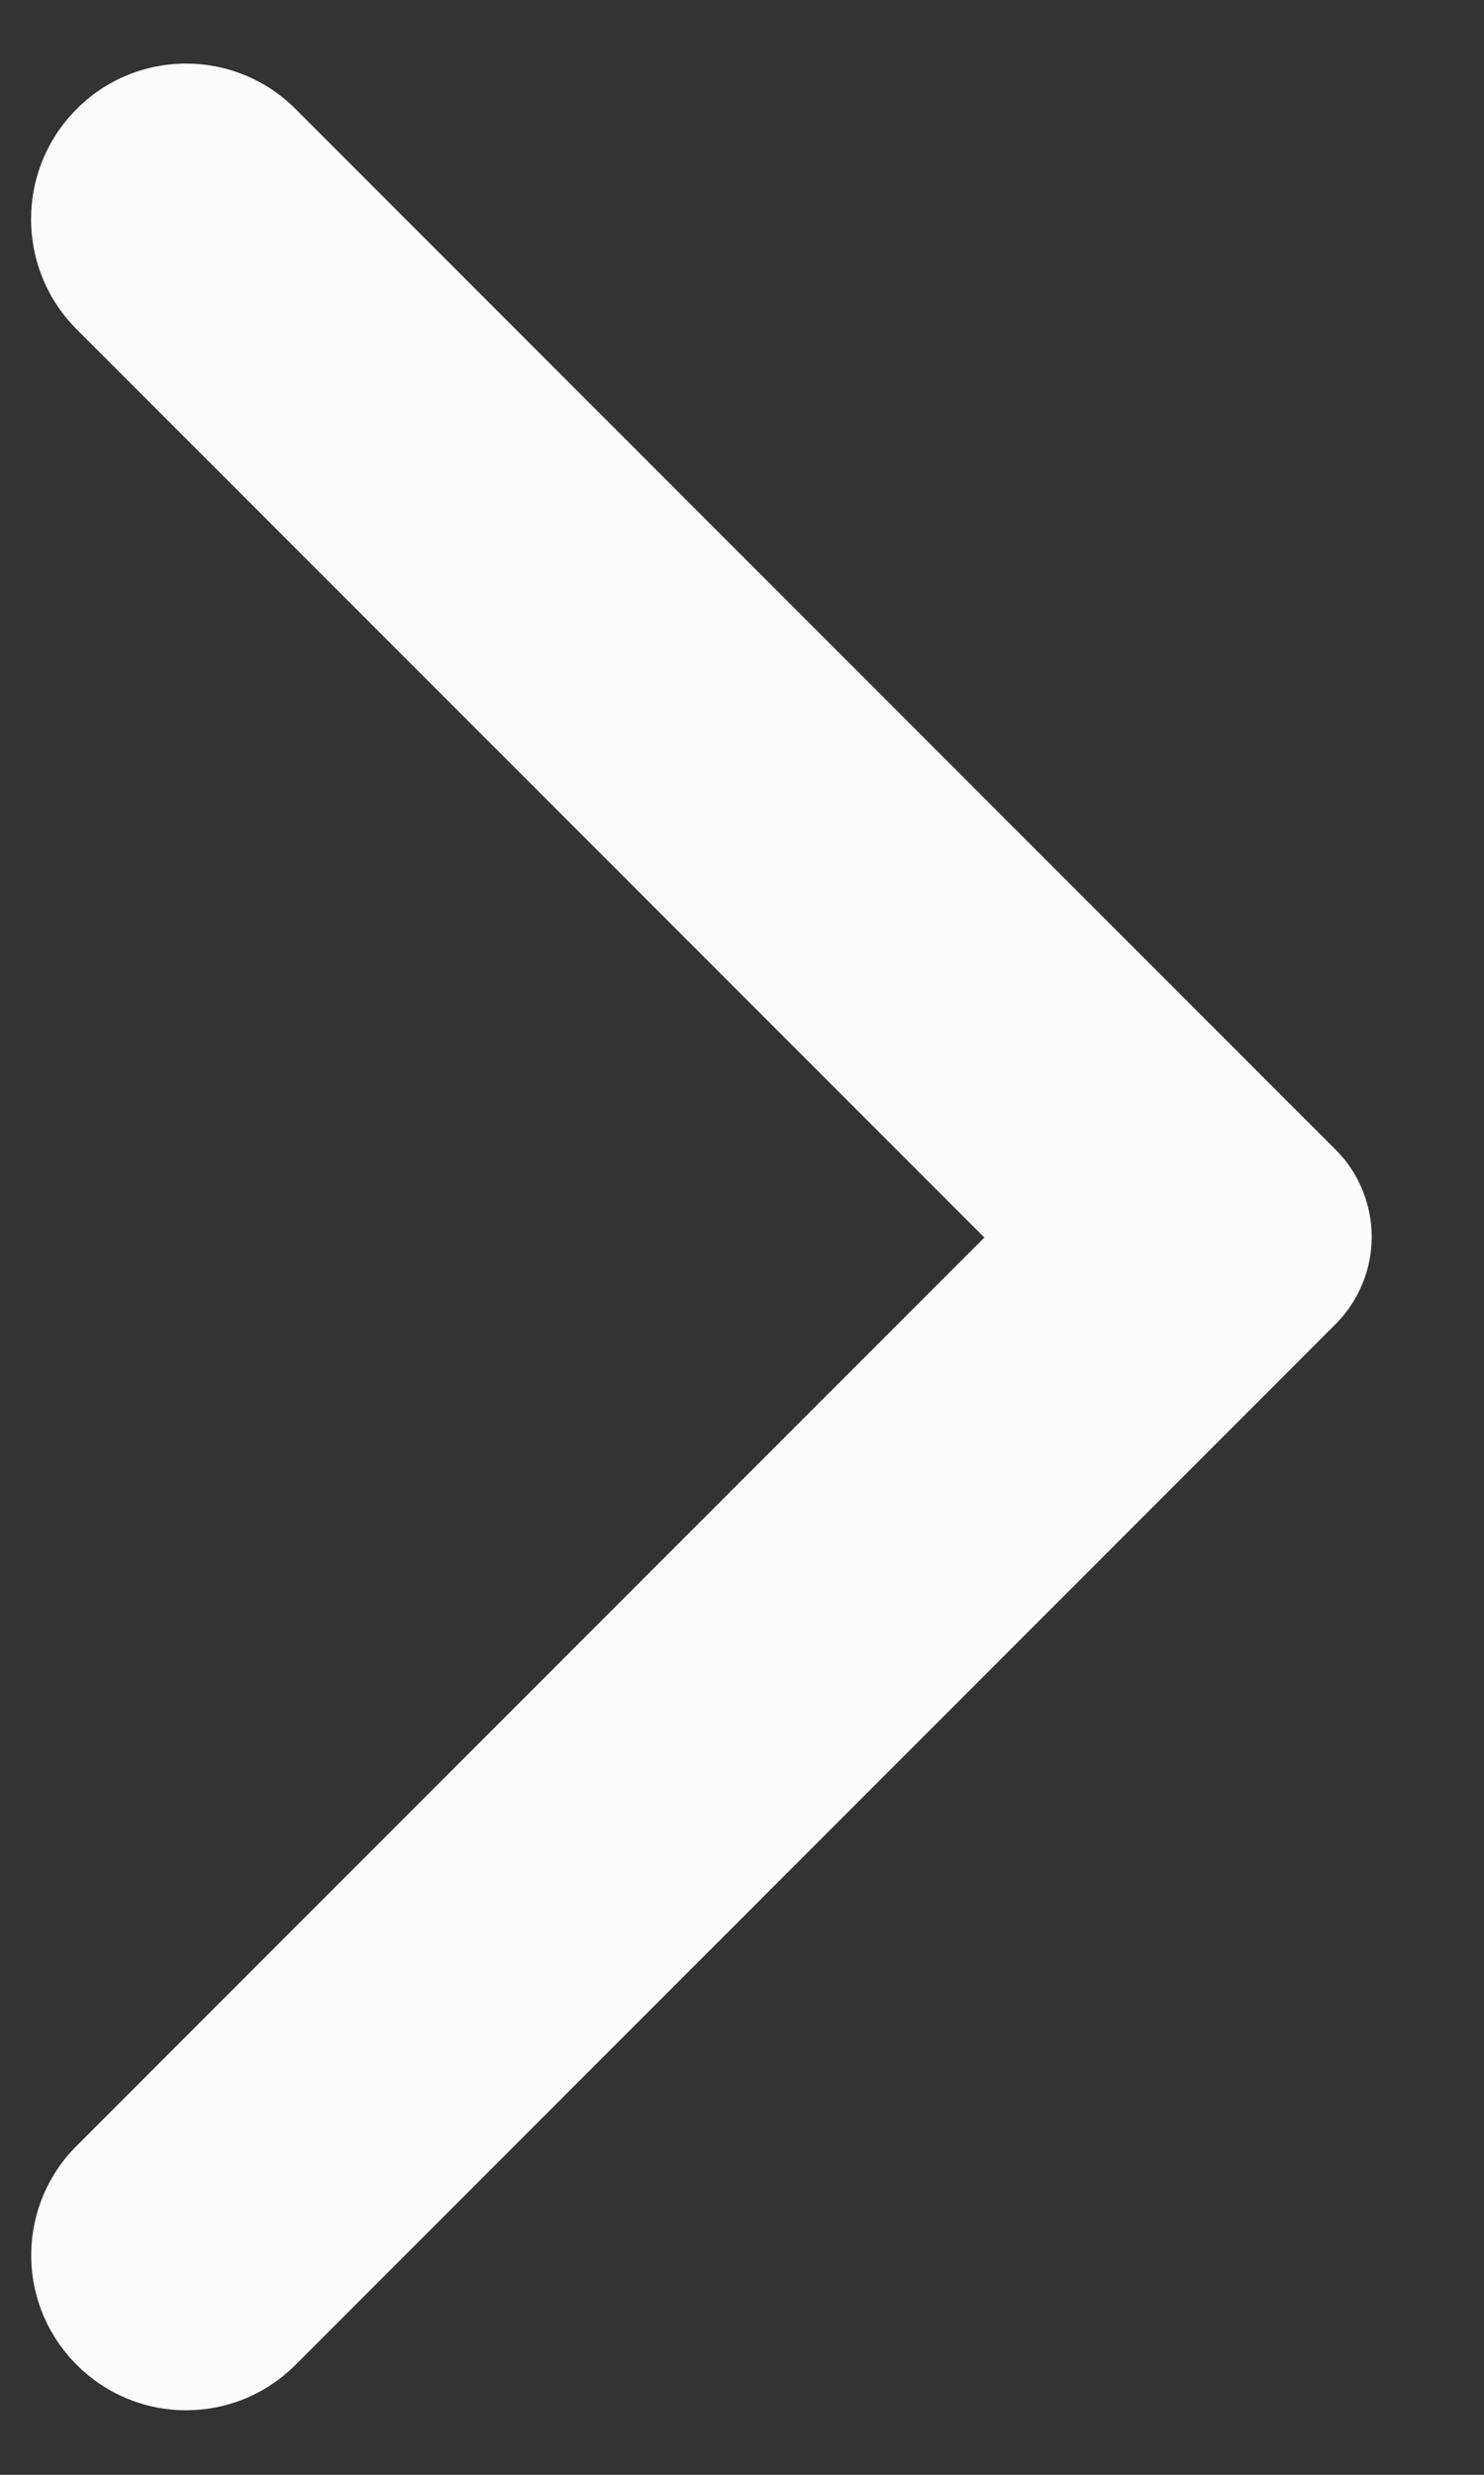 <svg width="12" height="20" viewBox="0 0 12 20" fill="none" xmlns="http://www.w3.org/2000/svg">
<rect x="0" y="0" width="12" height="20" fill="#333333" stroke="none"/>
<path d="M0.62 0.881C0.736 0.764 0.874 0.672 1.026 0.609C1.178 0.546 1.34 0.514 1.505 0.514C1.669 0.514 1.832 0.546 1.984 0.609C2.136 0.672 2.274 0.764 2.39 0.881L10.8 9.291C10.893 9.383 10.966 9.493 11.016 9.614C11.066 9.735 11.092 9.865 11.092 9.996C11.092 10.127 11.066 10.257 11.016 10.377C10.966 10.498 10.893 10.608 10.8 10.701L2.39 19.111C1.9 19.601 1.11 19.601 0.62 19.111C0.13 18.621 0.13 17.831 0.62 17.341L7.96 10.001L0.61 2.651C0.13 2.161 0.13 1.371 0.62 0.881Z" fill="#FCFCFC"/>
</svg>
